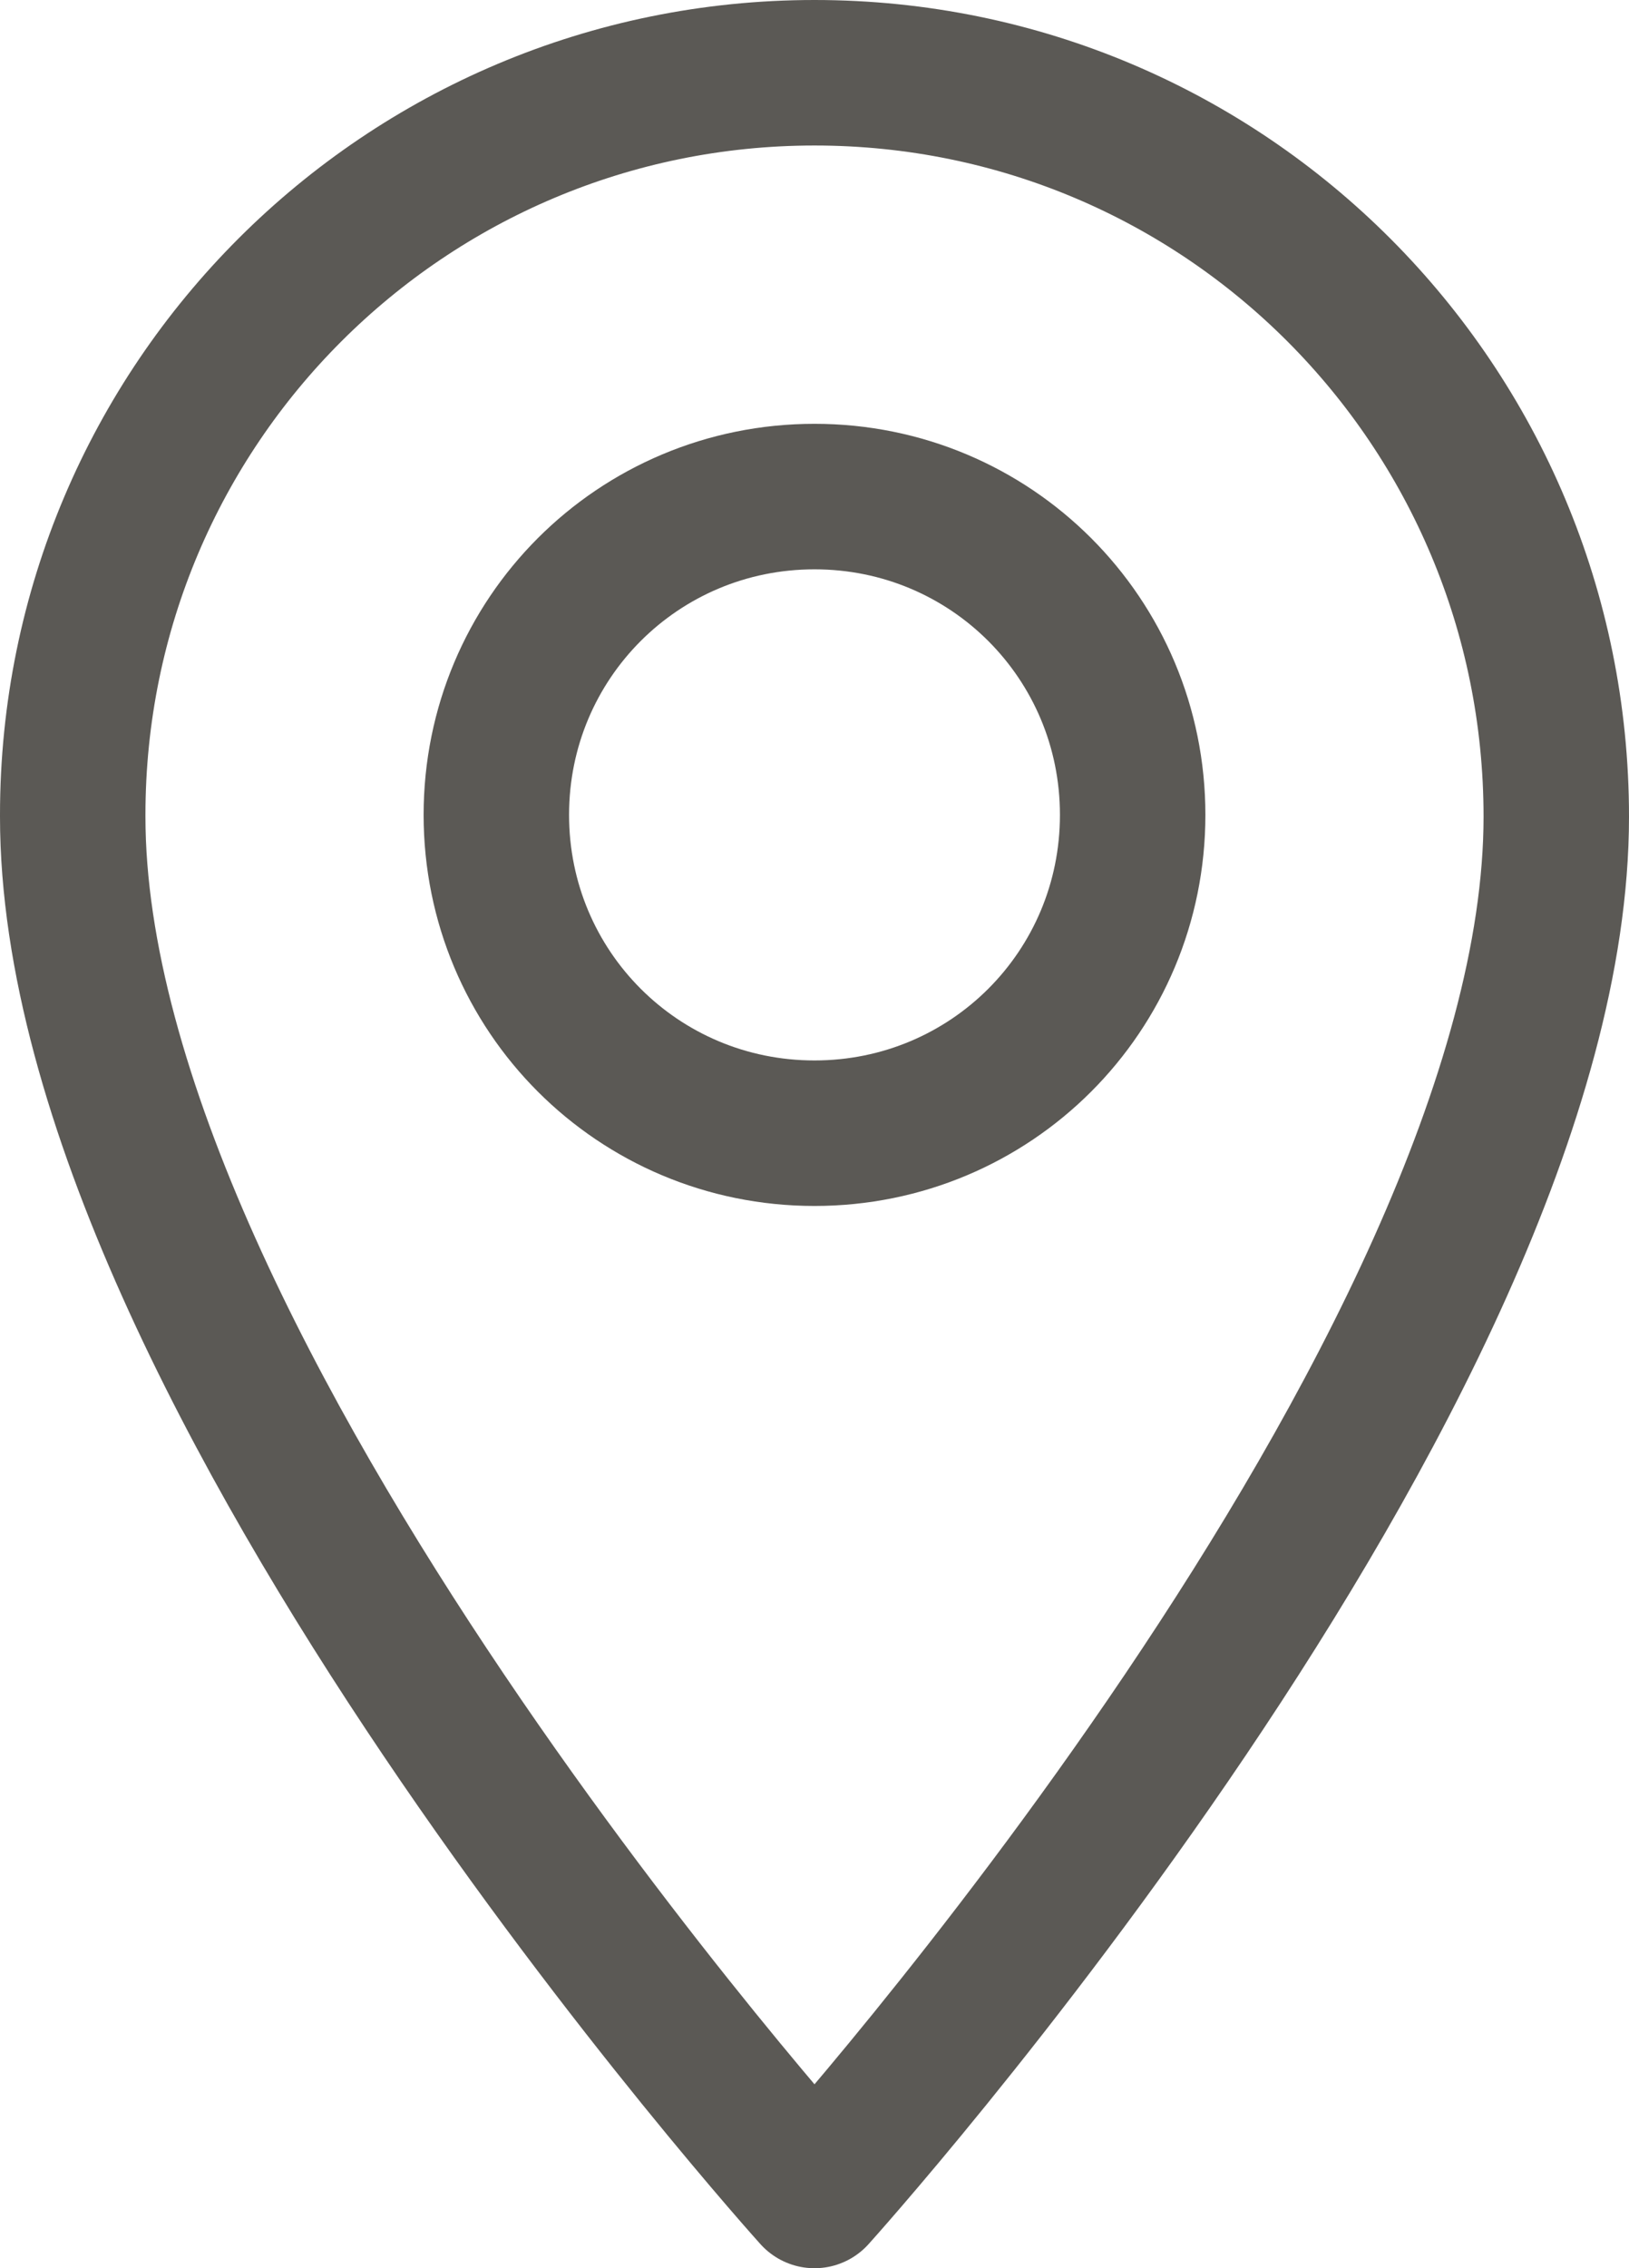 <?xml version="1.0" encoding="utf-8"?>
<!-- Generator: Adobe Illustrator 26.3.1, SVG Export Plug-In . SVG Version: 6.00 Build 0)  -->
<svg version="1.1" id="Ebene_1" xmlns="http://www.w3.org/2000/svg" xmlns:xlink="http://www.w3.org/1999/xlink" x="0px" y="0px"
	 viewBox="0 0 89.6 124.7" style="enable-background:new 0 0 89.6 124.7;" xml:space="preserve">
<style type="text/css">
	.st0{fill:none;stroke:#5B5955;stroke-width:8;stroke-linecap:round;stroke-linejoin:round;}
</style>
<path class="st0" d="M44.8,4C22.3,4,4,22.2,4,44.8c0,0,0,0,0,0.1c0,30.6,40.8,75.8,40.8,75.8s40.8-45.2,40.8-75.8
	C85.6,22.3,67.4,4,44.8,4L44.8,4z"/>
<path class="st0" d="M44.8,62.3c-9.7,0-17.5-7.8-17.5-17.5s7.8-17.5,17.5-17.5s17.5,7.8,17.5,17.5C62.3,54.5,54.5,62.3,44.8,62.3z"
	/>
</svg>
